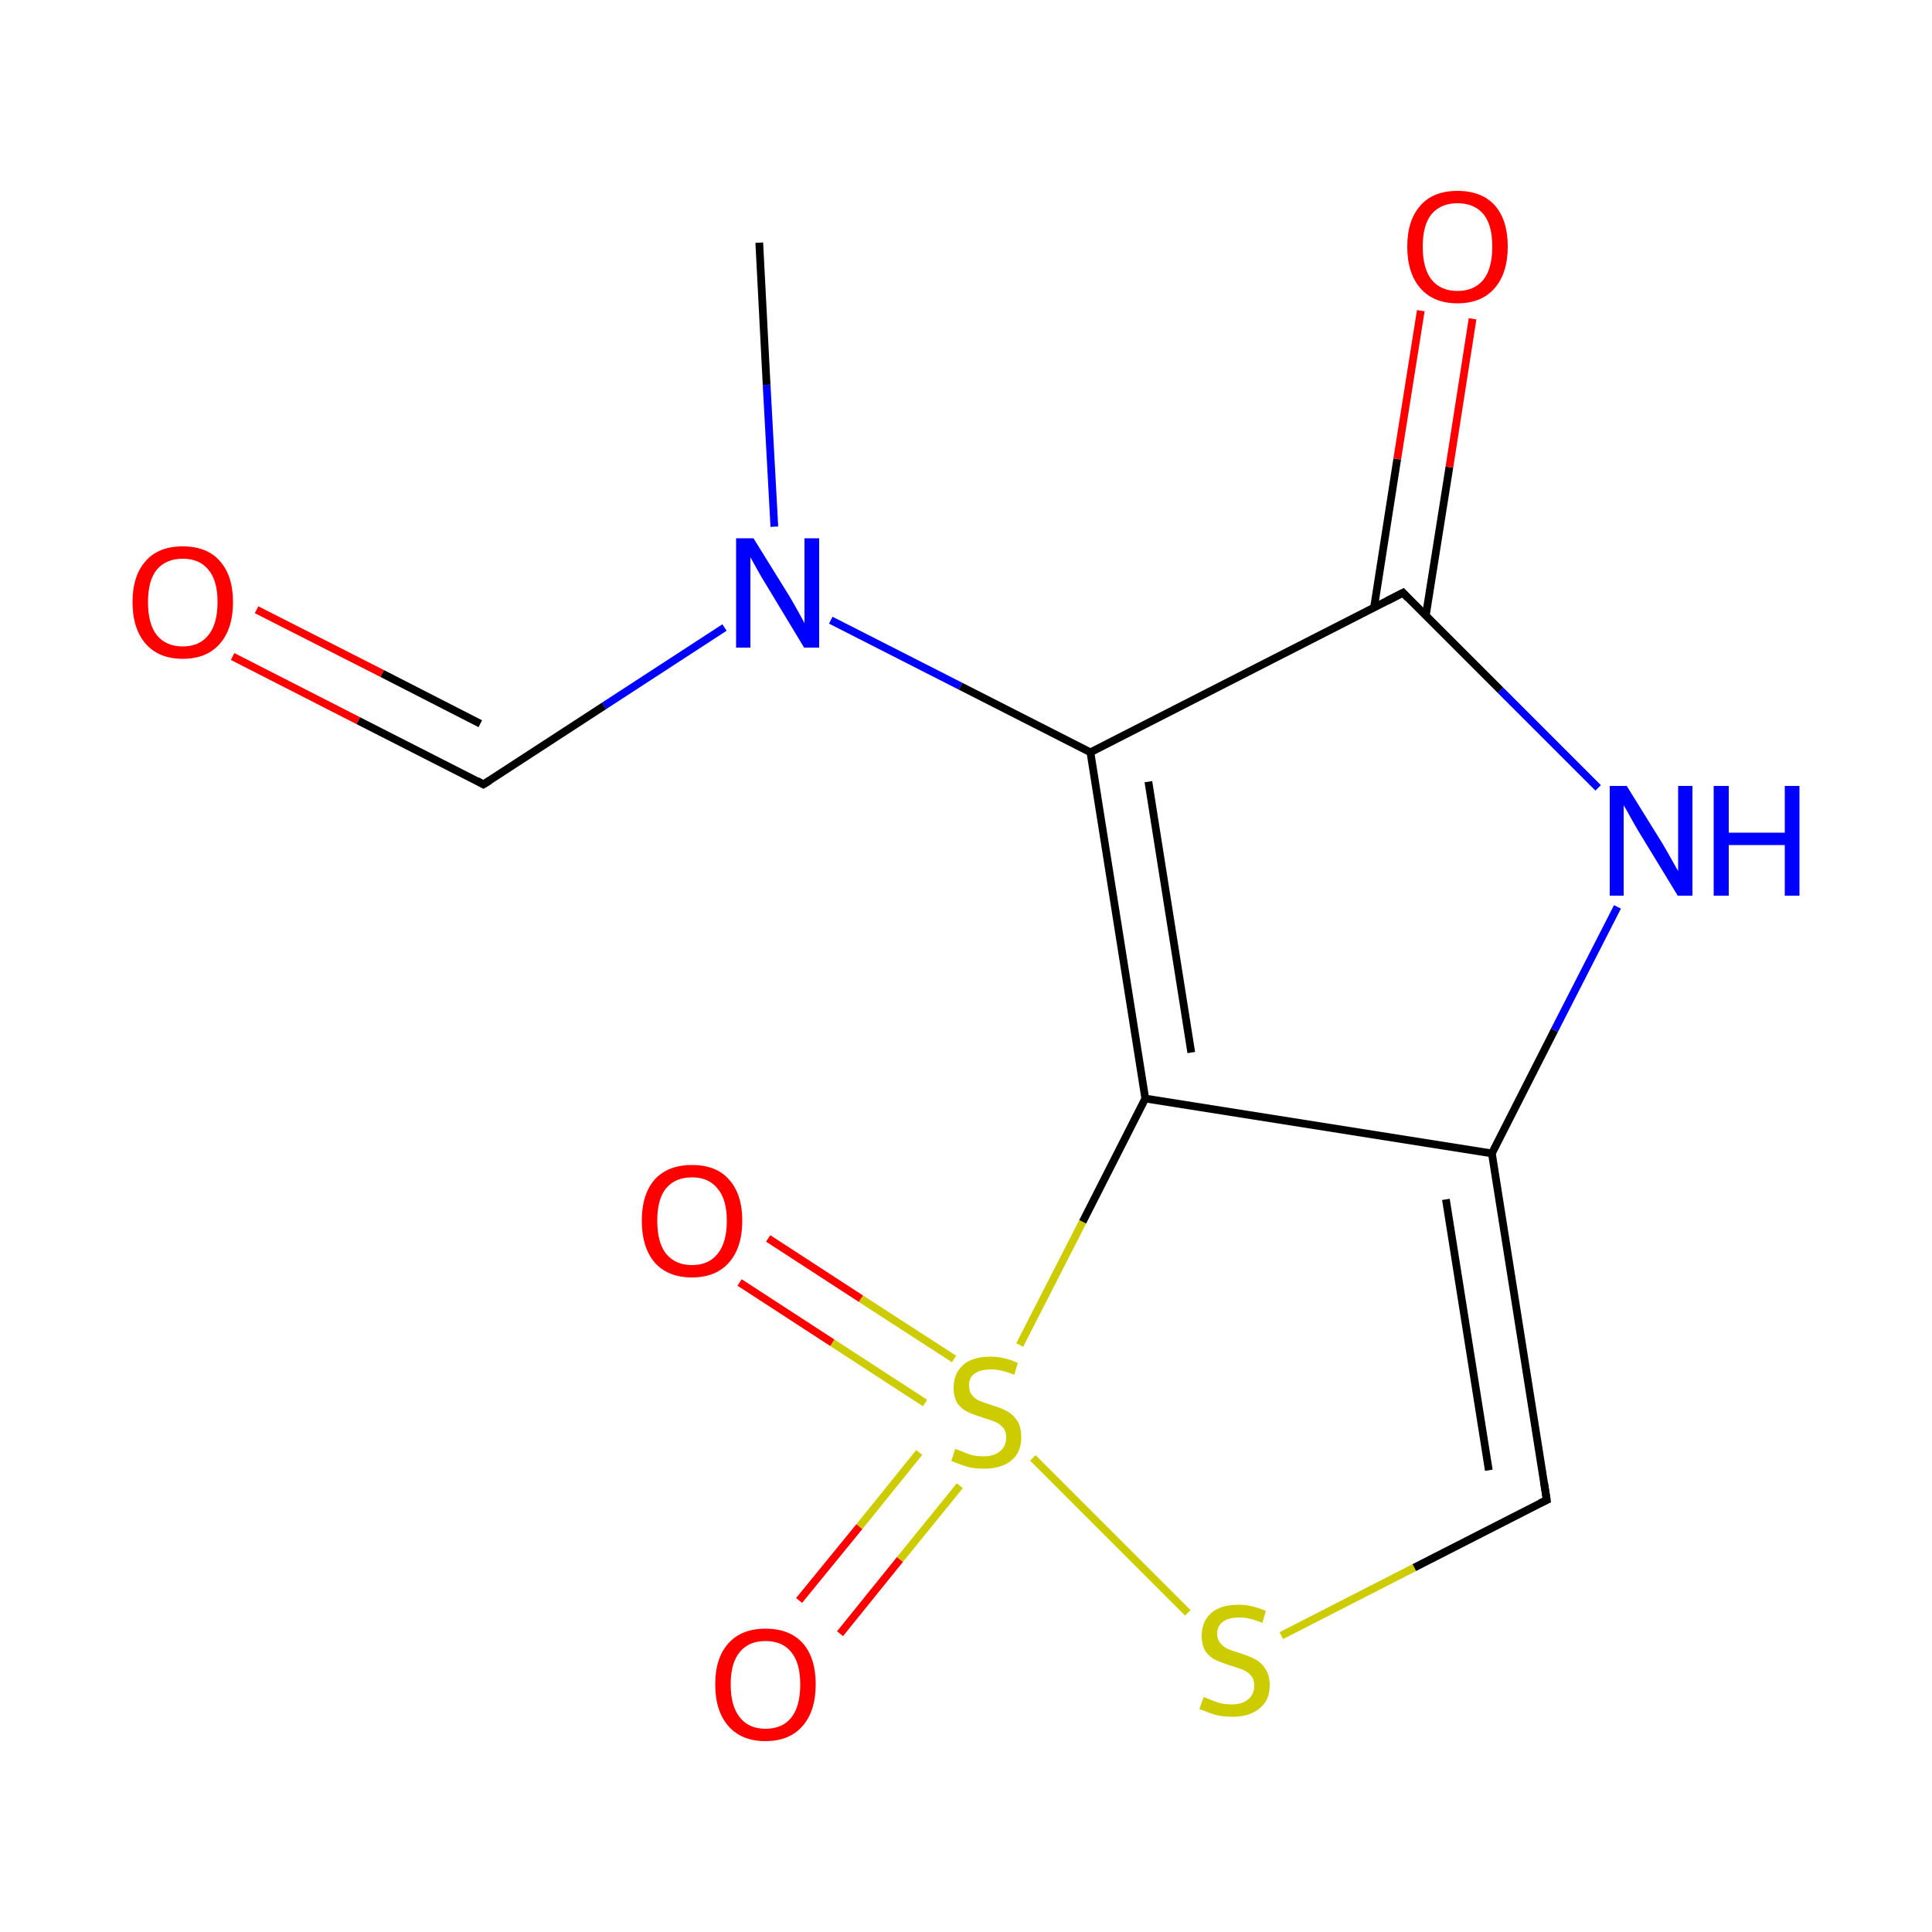 
<svg version='1.1' baseProfile='full'
              xmlns='http://www.w3.org/2000/svg'
                      xmlns:rdkit='http://www.rdkit.org/xml'
                      xmlns:xlink='http://www.w3.org/1999/xlink'
                  xml:space='preserve'
width='500px' height='500px' viewBox='0 0 500 500'>
<!-- END OF HEADER -->
<rect style='opacity:1.0;fill:#FFFFFF;stroke:none' width='500.0' height='500.0' x='0.0' y='0.0'> </rect>
<path class='bond-0 atom-0 atom-1' d='M 196.5,62.8 L 198.4,99.6' style='fill:none;fill-rule:evenodd;stroke:#000000;stroke-width:2.0px;stroke-linecap:butt;stroke-linejoin:miter;stroke-opacity:1' />
<path class='bond-0 atom-0 atom-1' d='M 198.4,99.6 L 200.4,136.3' style='fill:none;fill-rule:evenodd;stroke:#0000FF;stroke-width:2.0px;stroke-linecap:butt;stroke-linejoin:miter;stroke-opacity:1' />
<path class='bond-1 atom-1 atom-2' d='M 187.5,162.4 L 156.3,182.7' style='fill:none;fill-rule:evenodd;stroke:#0000FF;stroke-width:2.0px;stroke-linecap:butt;stroke-linejoin:miter;stroke-opacity:1' />
<path class='bond-1 atom-1 atom-2' d='M 156.3,182.7 L 125.1,203.0' style='fill:none;fill-rule:evenodd;stroke:#000000;stroke-width:2.0px;stroke-linecap:butt;stroke-linejoin:miter;stroke-opacity:1' />
<path class='bond-2 atom-2 atom-3' d='M 125.1,203.0 L 92.7,186.5' style='fill:none;fill-rule:evenodd;stroke:#000000;stroke-width:2.0px;stroke-linecap:butt;stroke-linejoin:miter;stroke-opacity:1' />
<path class='bond-2 atom-2 atom-3' d='M 92.7,186.5 L 60.2,169.9' style='fill:none;fill-rule:evenodd;stroke:#FF0000;stroke-width:2.0px;stroke-linecap:butt;stroke-linejoin:miter;stroke-opacity:1' />
<path class='bond-2 atom-2 atom-3' d='M 124.3,187.3 L 98.9,174.3' style='fill:none;fill-rule:evenodd;stroke:#000000;stroke-width:2.0px;stroke-linecap:butt;stroke-linejoin:miter;stroke-opacity:1' />
<path class='bond-2 atom-2 atom-3' d='M 98.9,174.3 L 66.4,157.8' style='fill:none;fill-rule:evenodd;stroke:#FF0000;stroke-width:2.0px;stroke-linecap:butt;stroke-linejoin:miter;stroke-opacity:1' />
<path class='bond-3 atom-1 atom-4' d='M 215.0,160.5 L 248.6,177.6' style='fill:none;fill-rule:evenodd;stroke:#0000FF;stroke-width:2.0px;stroke-linecap:butt;stroke-linejoin:miter;stroke-opacity:1' />
<path class='bond-3 atom-1 atom-4' d='M 248.6,177.6 L 282.2,194.7' style='fill:none;fill-rule:evenodd;stroke:#000000;stroke-width:2.0px;stroke-linecap:butt;stroke-linejoin:miter;stroke-opacity:1' />
<path class='bond-4 atom-4 atom-5' d='M 282.2,194.7 L 296.4,284.3' style='fill:none;fill-rule:evenodd;stroke:#000000;stroke-width:2.0px;stroke-linecap:butt;stroke-linejoin:miter;stroke-opacity:1' />
<path class='bond-4 atom-4 atom-5' d='M 297.2,202.3 L 308.3,272.4' style='fill:none;fill-rule:evenodd;stroke:#000000;stroke-width:2.0px;stroke-linecap:butt;stroke-linejoin:miter;stroke-opacity:1' />
<path class='bond-5 atom-5 atom-6' d='M 296.4,284.3 L 386.1,298.5' style='fill:none;fill-rule:evenodd;stroke:#000000;stroke-width:2.0px;stroke-linecap:butt;stroke-linejoin:miter;stroke-opacity:1' />
<path class='bond-6 atom-6 atom-7' d='M 386.1,298.5 L 400.3,388.2' style='fill:none;fill-rule:evenodd;stroke:#000000;stroke-width:2.0px;stroke-linecap:butt;stroke-linejoin:miter;stroke-opacity:1' />
<path class='bond-6 atom-6 atom-7' d='M 374.2,310.4 L 385.3,380.5' style='fill:none;fill-rule:evenodd;stroke:#000000;stroke-width:2.0px;stroke-linecap:butt;stroke-linejoin:miter;stroke-opacity:1' />
<path class='bond-7 atom-7 atom-8' d='M 400.3,388.2 L 366.0,405.7' style='fill:none;fill-rule:evenodd;stroke:#000000;stroke-width:2.0px;stroke-linecap:butt;stroke-linejoin:miter;stroke-opacity:1' />
<path class='bond-7 atom-7 atom-8' d='M 366.0,405.7 L 331.6,423.3' style='fill:none;fill-rule:evenodd;stroke:#CCCC00;stroke-width:2.0px;stroke-linecap:butt;stroke-linejoin:miter;stroke-opacity:1' />
<path class='bond-8 atom-8 atom-9' d='M 307.4,417.4 L 267.3,377.3' style='fill:none;fill-rule:evenodd;stroke:#CCCC00;stroke-width:2.0px;stroke-linecap:butt;stroke-linejoin:miter;stroke-opacity:1' />
<path class='bond-9 atom-9 atom-10' d='M 237.9,375.9 L 222.4,395.1' style='fill:none;fill-rule:evenodd;stroke:#CCCC00;stroke-width:2.0px;stroke-linecap:butt;stroke-linejoin:miter;stroke-opacity:1' />
<path class='bond-9 atom-9 atom-10' d='M 222.4,395.1 L 206.8,414.2' style='fill:none;fill-rule:evenodd;stroke:#FF0000;stroke-width:2.0px;stroke-linecap:butt;stroke-linejoin:miter;stroke-opacity:1' />
<path class='bond-9 atom-9 atom-10' d='M 248.4,384.5 L 232.9,403.6' style='fill:none;fill-rule:evenodd;stroke:#CCCC00;stroke-width:2.0px;stroke-linecap:butt;stroke-linejoin:miter;stroke-opacity:1' />
<path class='bond-9 atom-9 atom-10' d='M 232.9,403.6 L 217.4,422.8' style='fill:none;fill-rule:evenodd;stroke:#FF0000;stroke-width:2.0px;stroke-linecap:butt;stroke-linejoin:miter;stroke-opacity:1' />
<path class='bond-10 atom-9 atom-11' d='M 246.9,351.7 L 222.8,336.1' style='fill:none;fill-rule:evenodd;stroke:#CCCC00;stroke-width:2.0px;stroke-linecap:butt;stroke-linejoin:miter;stroke-opacity:1' />
<path class='bond-10 atom-9 atom-11' d='M 222.8,336.1 L 198.8,320.5' style='fill:none;fill-rule:evenodd;stroke:#FF0000;stroke-width:2.0px;stroke-linecap:butt;stroke-linejoin:miter;stroke-opacity:1' />
<path class='bond-10 atom-9 atom-11' d='M 239.4,363.1 L 215.4,347.5' style='fill:none;fill-rule:evenodd;stroke:#CCCC00;stroke-width:2.0px;stroke-linecap:butt;stroke-linejoin:miter;stroke-opacity:1' />
<path class='bond-10 atom-9 atom-11' d='M 215.4,347.5 L 191.4,331.9' style='fill:none;fill-rule:evenodd;stroke:#FF0000;stroke-width:2.0px;stroke-linecap:butt;stroke-linejoin:miter;stroke-opacity:1' />
<path class='bond-11 atom-6 atom-12' d='M 386.1,298.5 L 402.3,266.6' style='fill:none;fill-rule:evenodd;stroke:#000000;stroke-width:2.0px;stroke-linecap:butt;stroke-linejoin:miter;stroke-opacity:1' />
<path class='bond-11 atom-6 atom-12' d='M 402.3,266.6 L 418.6,234.7' style='fill:none;fill-rule:evenodd;stroke:#0000FF;stroke-width:2.0px;stroke-linecap:butt;stroke-linejoin:miter;stroke-opacity:1' />
<path class='bond-12 atom-12 atom-13' d='M 413.6,203.9 L 388.3,178.6' style='fill:none;fill-rule:evenodd;stroke:#0000FF;stroke-width:2.0px;stroke-linecap:butt;stroke-linejoin:miter;stroke-opacity:1' />
<path class='bond-12 atom-12 atom-13' d='M 388.3,178.6 L 363.1,153.4' style='fill:none;fill-rule:evenodd;stroke:#000000;stroke-width:2.0px;stroke-linecap:butt;stroke-linejoin:miter;stroke-opacity:1' />
<path class='bond-13 atom-13 atom-14' d='M 369.0,159.3 L 375.1,120.9' style='fill:none;fill-rule:evenodd;stroke:#000000;stroke-width:2.0px;stroke-linecap:butt;stroke-linejoin:miter;stroke-opacity:1' />
<path class='bond-13 atom-13 atom-14' d='M 375.1,120.9 L 381.1,82.5' style='fill:none;fill-rule:evenodd;stroke:#FF0000;stroke-width:2.0px;stroke-linecap:butt;stroke-linejoin:miter;stroke-opacity:1' />
<path class='bond-13 atom-13 atom-14' d='M 355.6,157.2 L 361.6,118.8' style='fill:none;fill-rule:evenodd;stroke:#000000;stroke-width:2.0px;stroke-linecap:butt;stroke-linejoin:miter;stroke-opacity:1' />
<path class='bond-13 atom-13 atom-14' d='M 361.6,118.8 L 367.7,80.4' style='fill:none;fill-rule:evenodd;stroke:#FF0000;stroke-width:2.0px;stroke-linecap:butt;stroke-linejoin:miter;stroke-opacity:1' />
<path class='bond-14 atom-13 atom-4' d='M 363.1,153.4 L 282.2,194.7' style='fill:none;fill-rule:evenodd;stroke:#000000;stroke-width:2.0px;stroke-linecap:butt;stroke-linejoin:miter;stroke-opacity:1' />
<path class='bond-15 atom-9 atom-5' d='M 263.9,348.1 L 280.2,316.2' style='fill:none;fill-rule:evenodd;stroke:#CCCC00;stroke-width:2.0px;stroke-linecap:butt;stroke-linejoin:miter;stroke-opacity:1' />
<path class='bond-15 atom-9 atom-5' d='M 280.2,316.2 L 296.4,284.3' style='fill:none;fill-rule:evenodd;stroke:#000000;stroke-width:2.0px;stroke-linecap:butt;stroke-linejoin:miter;stroke-opacity:1' />
<path d='M 126.7,202.0 L 125.1,203.0 L 123.5,202.1' style='fill:none;stroke:#000000;stroke-width:2.0px;stroke-linecap:butt;stroke-linejoin:miter;stroke-opacity:1;' />
<path d='M 399.6,383.7 L 400.3,388.2 L 398.6,389.0' style='fill:none;stroke:#000000;stroke-width:2.0px;stroke-linecap:butt;stroke-linejoin:miter;stroke-opacity:1;' />
<path d='M 364.3,154.7 L 363.1,153.4 L 359.0,155.5' style='fill:none;stroke:#000000;stroke-width:2.0px;stroke-linecap:butt;stroke-linejoin:miter;stroke-opacity:1;' />
<path class='atom-1' d='M 195.0 139.3
L 204.3 154.3
Q 205.2 155.8, 206.7 158.5
Q 208.2 161.2, 208.2 161.3
L 208.2 139.3
L 212.0 139.3
L 212.0 167.6
L 208.1 167.6
L 198.2 151.2
Q 197.0 149.3, 195.8 147.1
Q 194.6 144.9, 194.2 144.2
L 194.2 167.6
L 190.5 167.6
L 190.5 139.3
L 195.0 139.3
' fill='#0000FF'/>
<path class='atom-3' d='M 34.3 155.8
Q 34.3 149.0, 37.7 145.2
Q 41.0 141.4, 47.3 141.4
Q 53.6 141.4, 56.9 145.2
Q 60.3 149.0, 60.3 155.8
Q 60.3 162.7, 56.9 166.6
Q 53.5 170.5, 47.3 170.5
Q 41.1 170.5, 37.7 166.6
Q 34.3 162.7, 34.3 155.8
M 47.3 167.3
Q 51.6 167.3, 53.9 164.4
Q 56.3 161.5, 56.3 155.8
Q 56.3 150.2, 53.9 147.4
Q 51.6 144.6, 47.3 144.6
Q 43.0 144.6, 40.6 147.4
Q 38.3 150.2, 38.3 155.8
Q 38.3 161.5, 40.6 164.4
Q 43.0 167.3, 47.3 167.3
' fill='#FF0000'/>
<path class='atom-8' d='M 311.5 439.2
Q 311.8 439.3, 313.1 439.8
Q 314.4 440.4, 315.9 440.8
Q 317.4 441.1, 318.8 441.1
Q 321.5 441.1, 323.0 439.8
Q 324.6 438.5, 324.6 436.2
Q 324.6 434.6, 323.8 433.7
Q 323.0 432.7, 321.8 432.2
Q 320.6 431.7, 318.6 431.1
Q 316.1 430.3, 314.6 429.6
Q 313.1 428.9, 312.0 427.4
Q 311.0 425.8, 311.0 423.3
Q 311.0 419.7, 313.4 417.5
Q 315.8 415.3, 320.6 415.3
Q 323.9 415.3, 327.6 416.9
L 326.7 420.0
Q 323.3 418.6, 320.8 418.6
Q 318.0 418.6, 316.5 419.7
Q 315.0 420.8, 315.0 422.8
Q 315.0 424.3, 315.8 425.2
Q 316.6 426.2, 317.7 426.7
Q 318.8 427.2, 320.8 427.8
Q 323.3 428.6, 324.8 429.4
Q 326.4 430.2, 327.4 431.8
Q 328.6 433.4, 328.6 436.2
Q 328.6 440.1, 325.9 442.2
Q 323.3 444.3, 319.0 444.3
Q 316.4 444.3, 314.5 443.8
Q 312.6 443.2, 310.4 442.3
L 311.5 439.2
' fill='#CCCC00'/>
<path class='atom-9' d='M 247.2 375.0
Q 247.6 375.1, 248.9 375.6
Q 250.2 376.2, 251.6 376.6
Q 253.1 376.9, 254.6 376.9
Q 257.2 376.9, 258.8 375.6
Q 260.4 374.3, 260.4 372.0
Q 260.4 370.4, 259.6 369.5
Q 258.8 368.5, 257.6 368.0
Q 256.4 367.5, 254.4 366.9
Q 251.9 366.1, 250.4 365.4
Q 248.9 364.7, 247.8 363.2
Q 246.8 361.6, 246.8 359.1
Q 246.8 355.5, 249.2 353.3
Q 251.6 351.1, 256.4 351.1
Q 259.7 351.1, 263.4 352.7
L 262.5 355.8
Q 259.1 354.4, 256.5 354.4
Q 253.8 354.4, 252.2 355.5
Q 250.7 356.6, 250.8 358.6
Q 250.8 360.1, 251.5 361.0
Q 252.3 362.0, 253.4 362.5
Q 254.6 363.0, 256.5 363.6
Q 259.1 364.4, 260.6 365.2
Q 262.1 366.0, 263.2 367.6
Q 264.3 369.2, 264.3 372.0
Q 264.3 375.9, 261.7 378.0
Q 259.1 380.1, 254.7 380.1
Q 252.2 380.1, 250.3 379.6
Q 248.4 379.0, 246.2 378.1
L 247.2 375.0
' fill='#CCCC00'/>
<path class='atom-10' d='M 185.1 435.9
Q 185.1 429.1, 188.5 425.3
Q 191.9 421.5, 198.1 421.5
Q 204.4 421.5, 207.8 425.3
Q 211.1 429.1, 211.1 435.9
Q 211.1 442.8, 207.7 446.7
Q 204.3 450.6, 198.1 450.6
Q 191.9 450.6, 188.5 446.7
Q 185.1 442.8, 185.1 435.9
M 198.1 447.4
Q 202.5 447.4, 204.8 444.5
Q 207.1 441.6, 207.1 435.9
Q 207.1 430.4, 204.8 427.6
Q 202.5 424.7, 198.1 424.7
Q 193.8 424.7, 191.5 427.5
Q 189.1 430.3, 189.1 435.9
Q 189.1 441.6, 191.5 444.5
Q 193.8 447.4, 198.1 447.4
' fill='#FF0000'/>
<path class='atom-11' d='M 166.1 315.9
Q 166.1 309.1, 169.4 305.3
Q 172.8 301.5, 179.1 301.5
Q 185.4 301.5, 188.7 305.3
Q 192.1 309.1, 192.1 315.9
Q 192.1 322.8, 188.7 326.7
Q 185.3 330.6, 179.1 330.6
Q 172.8 330.6, 169.4 326.7
Q 166.1 322.8, 166.1 315.9
M 179.1 327.4
Q 183.4 327.4, 185.7 324.5
Q 188.1 321.6, 188.1 315.9
Q 188.1 310.4, 185.7 307.6
Q 183.4 304.7, 179.1 304.7
Q 174.8 304.7, 172.4 307.5
Q 170.1 310.3, 170.1 315.9
Q 170.1 321.6, 172.4 324.5
Q 174.8 327.4, 179.1 327.4
' fill='#FF0000'/>
<path class='atom-12' d='M 421.0 203.4
L 430.3 218.4
Q 431.2 219.9, 432.7 222.6
Q 434.2 225.3, 434.3 225.4
L 434.3 203.4
L 438.0 203.4
L 438.0 231.8
L 434.2 231.8
L 424.2 215.4
Q 423.0 213.4, 421.8 211.2
Q 420.6 209.0, 420.2 208.4
L 420.2 231.8
L 416.6 231.8
L 416.6 203.4
L 421.0 203.4
' fill='#0000FF'/>
<path class='atom-12' d='M 443.5 203.4
L 447.4 203.4
L 447.4 215.5
L 461.9 215.5
L 461.9 203.4
L 465.7 203.4
L 465.7 231.8
L 461.9 231.8
L 461.9 218.7
L 447.4 218.7
L 447.4 231.8
L 443.5 231.8
L 443.5 203.4
' fill='#0000FF'/>
<path class='atom-14' d='M 364.2 63.8
Q 364.2 57.0, 367.6 53.2
Q 370.9 49.4, 377.2 49.4
Q 383.5 49.4, 386.9 53.2
Q 390.2 57.0, 390.2 63.8
Q 390.2 70.7, 386.8 74.6
Q 383.4 78.5, 377.2 78.5
Q 371.0 78.5, 367.6 74.6
Q 364.2 70.7, 364.2 63.8
M 377.2 75.3
Q 381.5 75.3, 383.9 72.4
Q 386.2 69.5, 386.2 63.8
Q 386.2 58.2, 383.9 55.4
Q 381.5 52.6, 377.2 52.6
Q 372.9 52.6, 370.5 55.4
Q 368.2 58.2, 368.2 63.8
Q 368.2 69.5, 370.5 72.4
Q 372.9 75.3, 377.2 75.3
' fill='#FF0000'/>
</svg>
